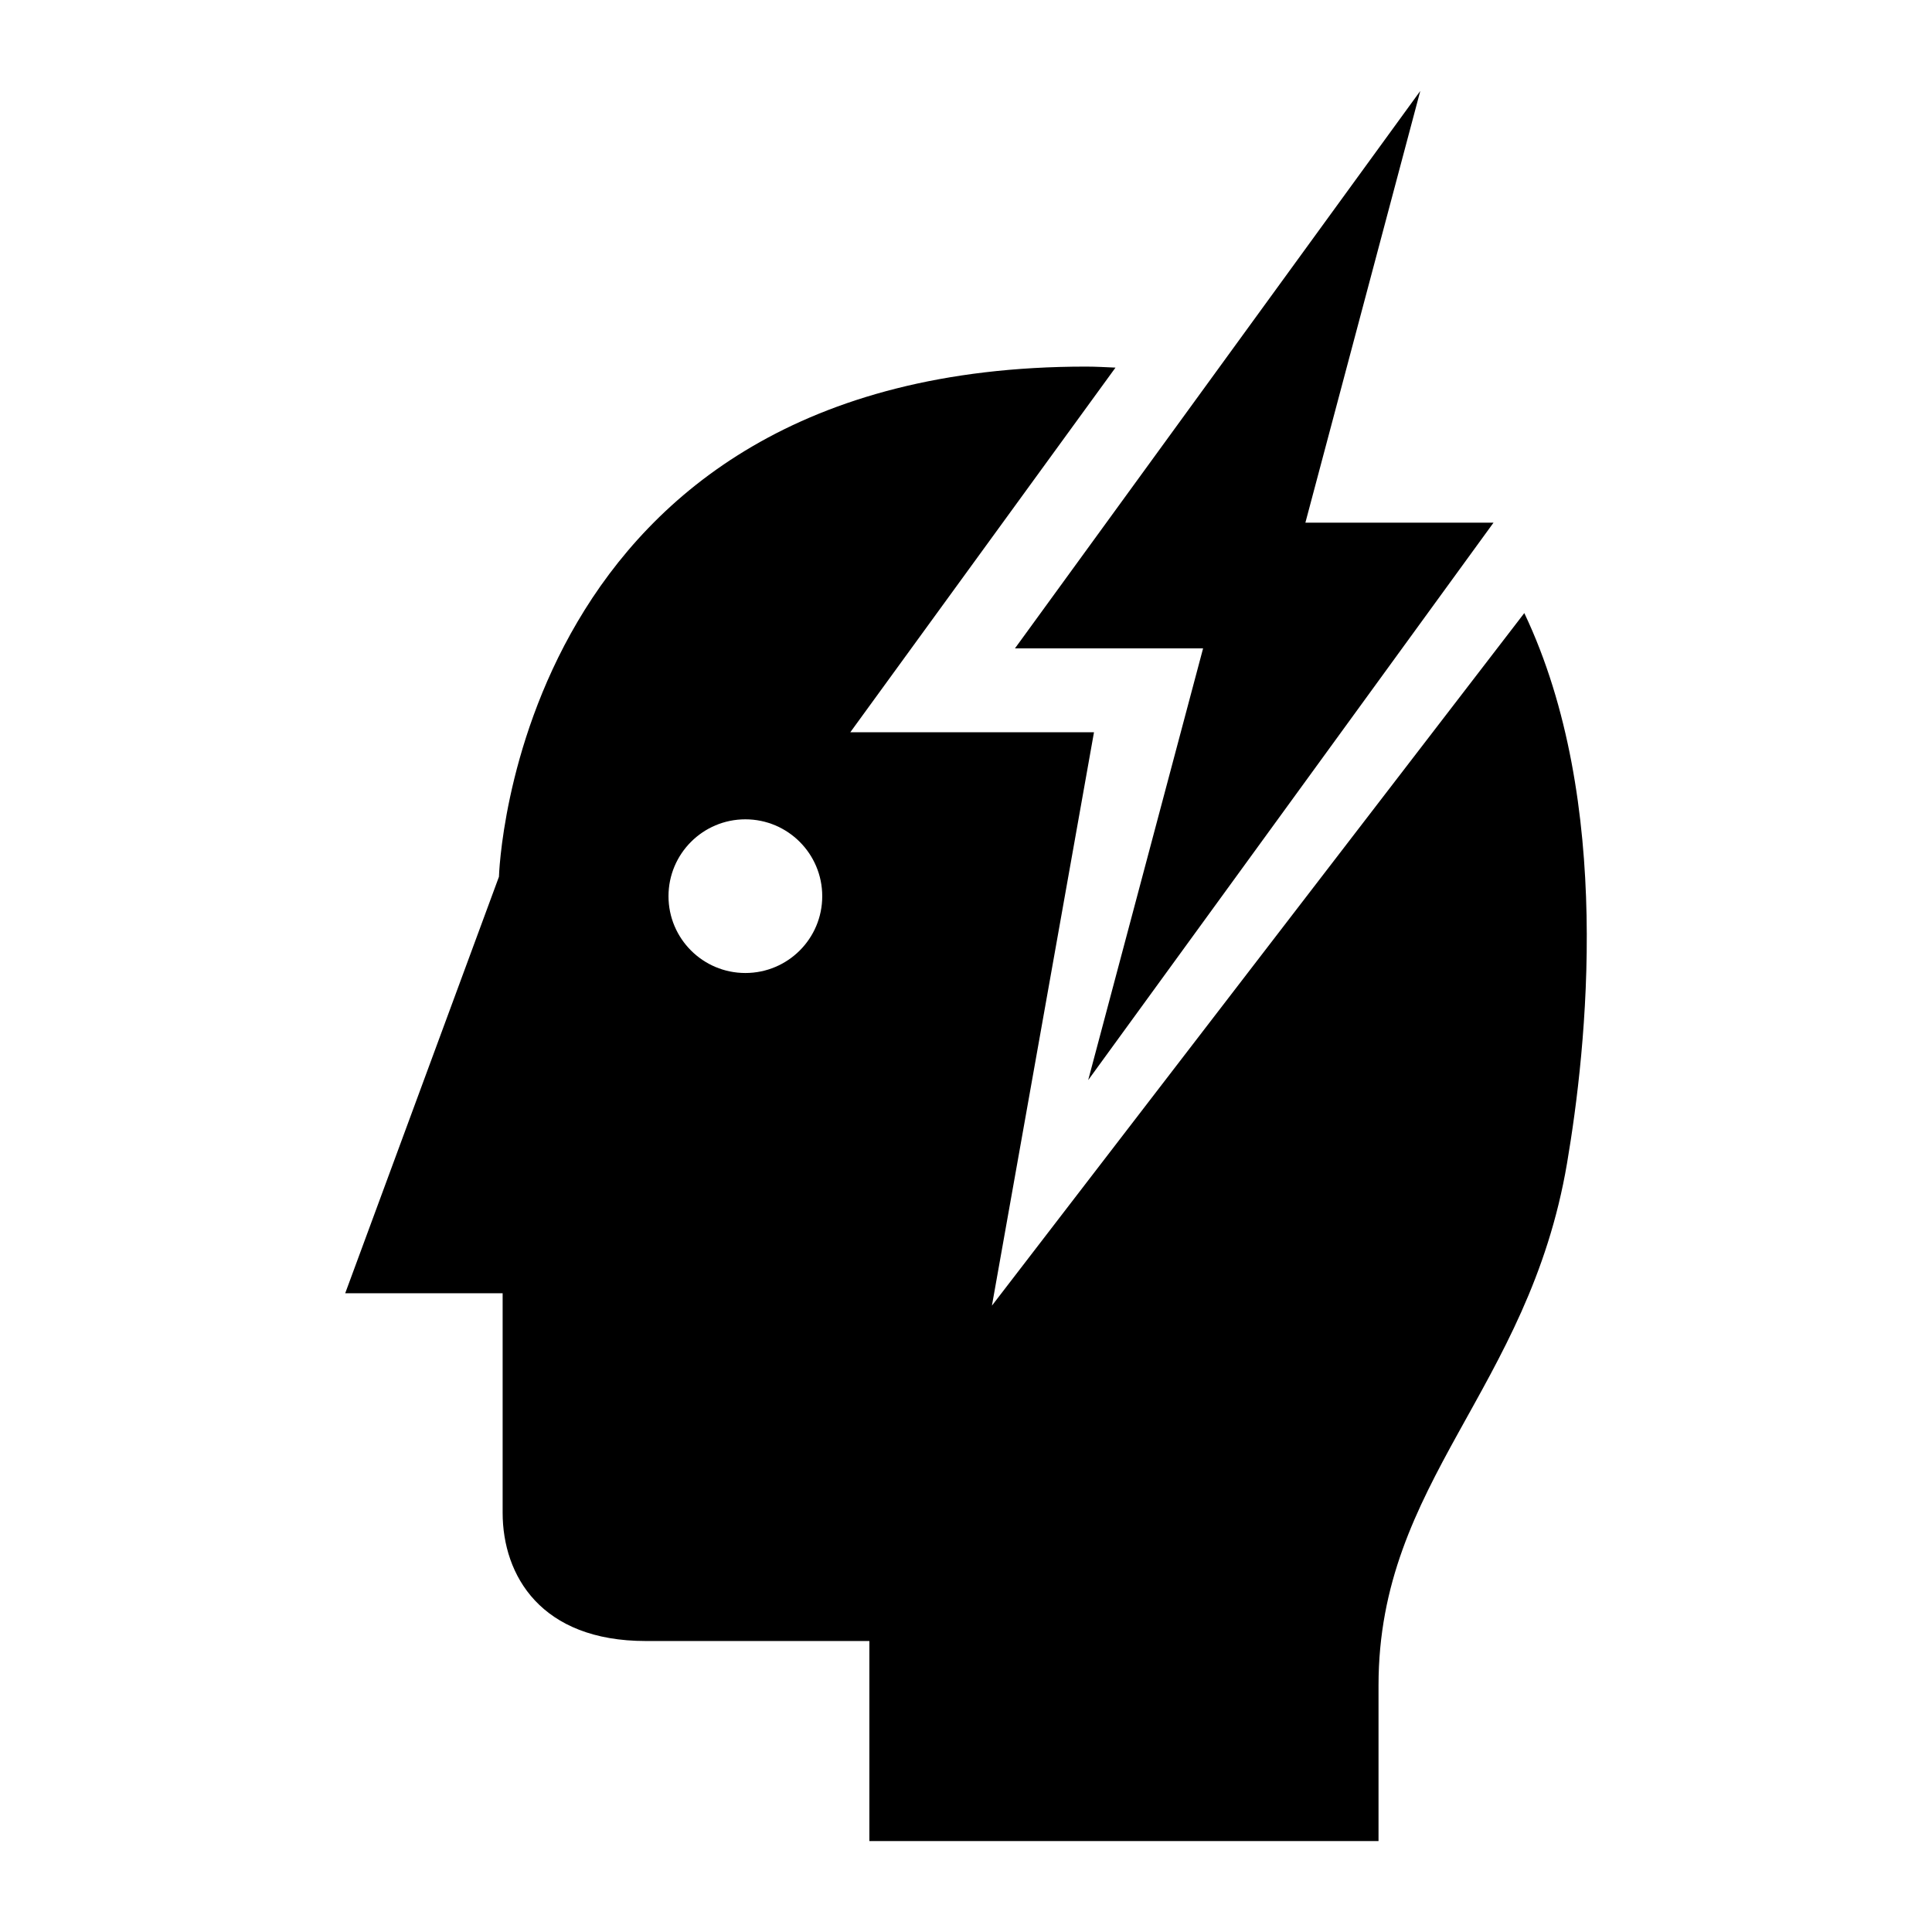 <?xml version="1.0" encoding="UTF-8"?>
<!-- Uploaded to: SVG Repo, www.svgrepo.com, Generator: SVG Repo Mixer Tools -->
<svg fill="#000000" width="800px" height="800px" version="1.1" viewBox="144 144 512 512" xmlns="http://www.w3.org/2000/svg">
 <g>
  <path d="m547.95 306.48-141.08 183.53 27.047-151.95h-64.582l70.281-96.637c-2.598-0.109-5.133-0.27-7.84-0.27-151.85 0-155.55 135.2-155.55 135.2l-40.746 110.38h41.723v58.145c0 16.672 10.156 34.008 37.926 34.008h59.262v53.012h134.93v-41.238c0-54.207 39.754-78.215 49.957-138.38 5.18-30.496 12.406-95.852-11.32-145.8zm-206.42 95.375c-11.242 0-20.371-9.102-20.371-20.355 0-11.258 9.133-20.371 20.371-20.371 11.242 0 20.371 9.117 20.371 20.371 0.004 11.258-9.129 20.355-20.371 20.355z"/>
  <path d="m412.97 315.83h49.859l-30.449 114.41 107.42-147.73h-49.859l30.449-114.41z"/>
 </g>
</svg>